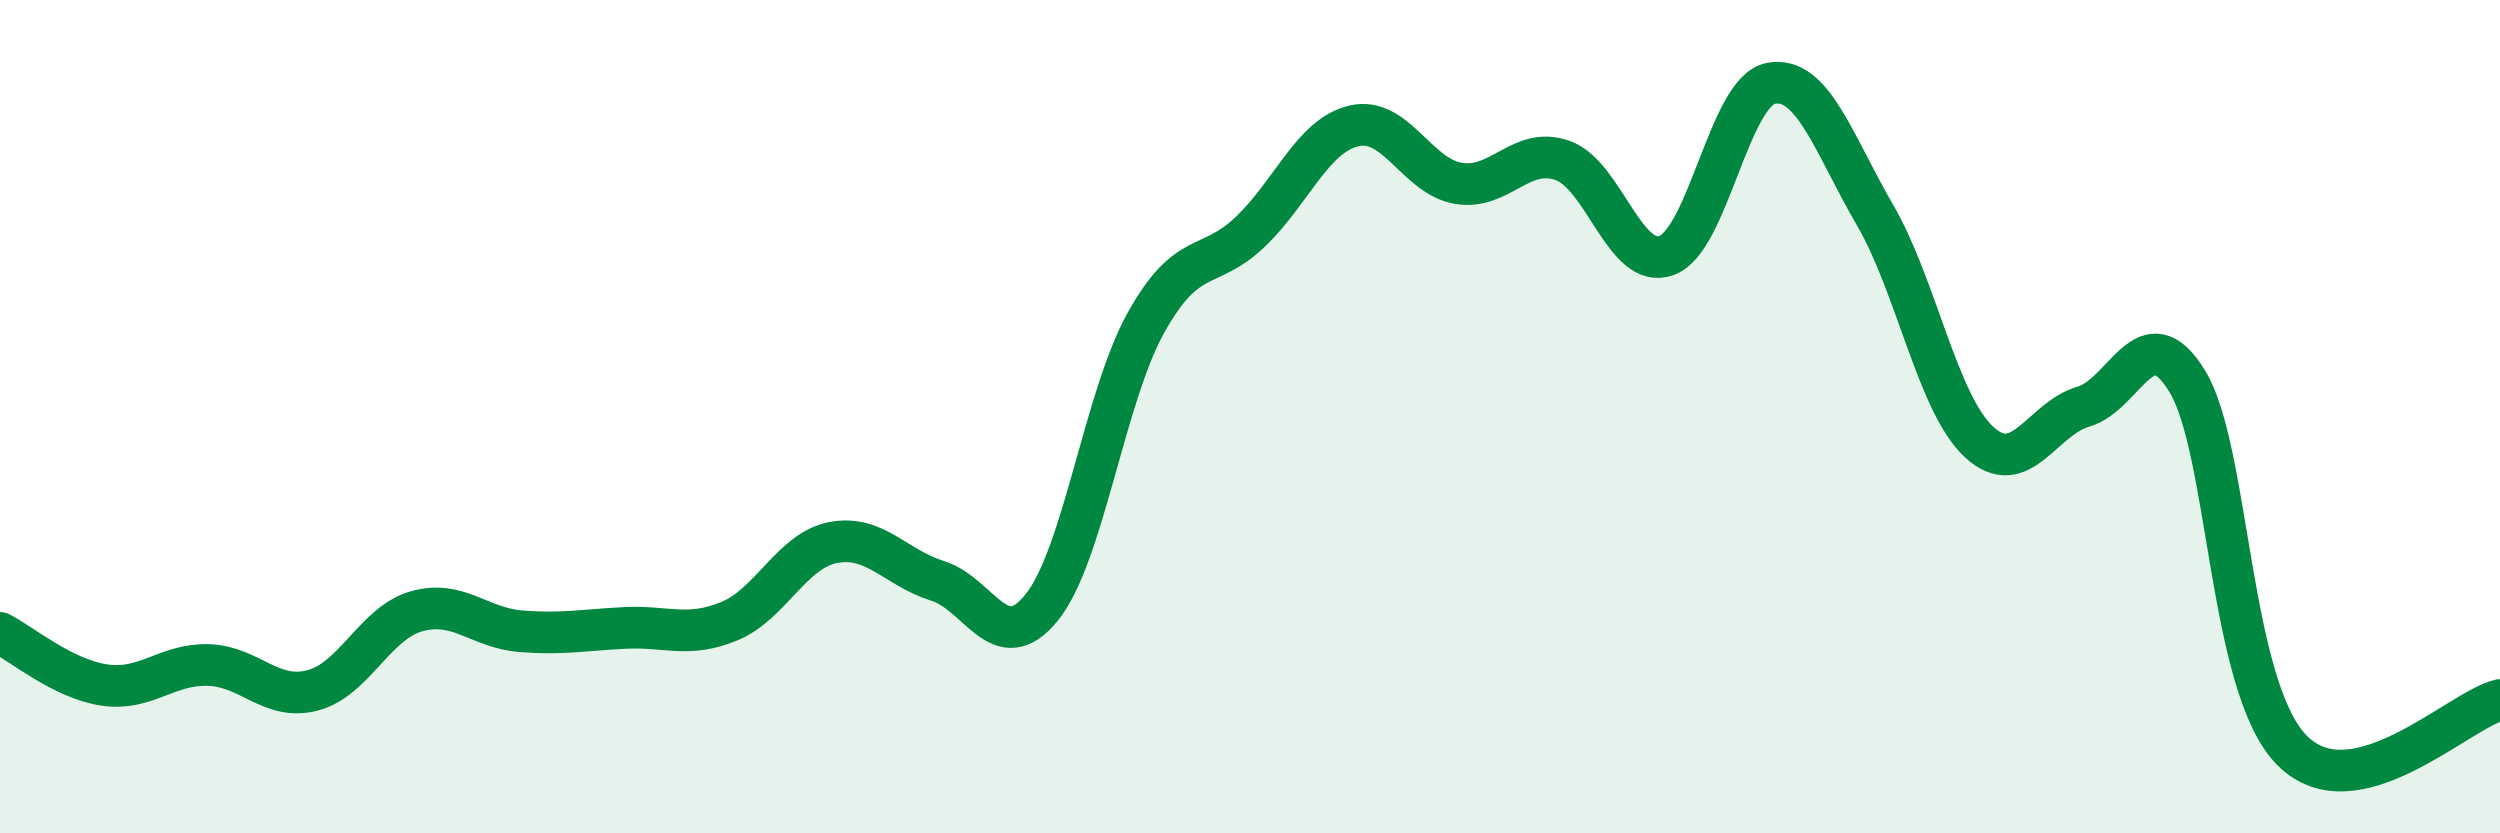
    <svg width="60" height="20" viewBox="0 0 60 20" xmlns="http://www.w3.org/2000/svg">
      <path
        d="M 0,15.19 C 0.5,15.44 1.5,16.29 2.5,16.44 C 3.5,16.59 4,15.93 5,15.96 C 6,15.99 6.5,16.83 7.5,16.57 C 8.5,16.31 9,14.95 10,14.67 C 11,14.39 11.5,15.07 12.5,15.15 C 13.5,15.23 14,15.12 15,15.07 C 16,15.02 16.5,15.32 17.5,14.91 C 18.5,14.5 19,13.21 20,13.02 C 21,12.83 21.5,13.63 22.5,13.94 C 23.5,14.25 24,15.82 25,14.58 C 26,13.34 26.5,9.55 27.5,7.75 C 28.5,5.95 29,6.52 30,5.57 C 31,4.62 31.5,3.25 32.5,3.02 C 33.5,2.79 34,4.23 35,4.4 C 36,4.57 36.5,3.5 37.5,3.85 C 38.5,4.2 39,6.5 40,6.13 C 41,5.76 41.5,2.19 42.5,2 C 43.5,1.81 44,3.44 45,5.16 C 46,6.88 46.5,9.69 47.5,10.61 C 48.5,11.53 49,10.05 50,9.76 C 51,9.47 51.5,7.51 52.5,9.16 C 53.5,10.81 53.5,16.47 55,18 C 56.5,19.53 59,17.04 60,16.8L60 20L0 20Z"
        fill="#008740"
        opacity="0.1"
        stroke-linecap="round"
        stroke-linejoin="round"
      />
      <path
        d="M 0,15.19 C 0.5,15.44 1.5,16.29 2.5,16.44 C 3.5,16.59 4,15.93 5,15.96 C 6,15.99 6.5,16.83 7.5,16.57 C 8.5,16.31 9,14.95 10,14.67 C 11,14.39 11.5,15.07 12.5,15.15 C 13.5,15.23 14,15.12 15,15.07 C 16,15.02 16.5,15.32 17.5,14.91 C 18.5,14.5 19,13.21 20,13.02 C 21,12.83 21.5,13.63 22.5,13.94 C 23.5,14.25 24,15.82 25,14.58 C 26,13.34 26.5,9.55 27.5,7.75 C 28.5,5.95 29,6.52 30,5.57 C 31,4.62 31.5,3.25 32.5,3.02 C 33.5,2.79 34,4.23 35,4.4 C 36,4.57 36.5,3.5 37.5,3.85 C 38.5,4.2 39,6.5 40,6.13 C 41,5.76 41.5,2.19 42.5,2 C 43.5,1.81 44,3.44 45,5.16 C 46,6.88 46.5,9.69 47.5,10.61 C 48.5,11.53 49,10.05 50,9.76 C 51,9.47 51.5,7.51 52.5,9.16 C 53.5,10.81 53.5,16.47 55,18 C 56.5,19.53 59,17.04 60,16.8"
        stroke="#008740"
        stroke-width="1"
        fill="none"
        stroke-linecap="round"
        stroke-linejoin="round"
      />
    </svg>
  